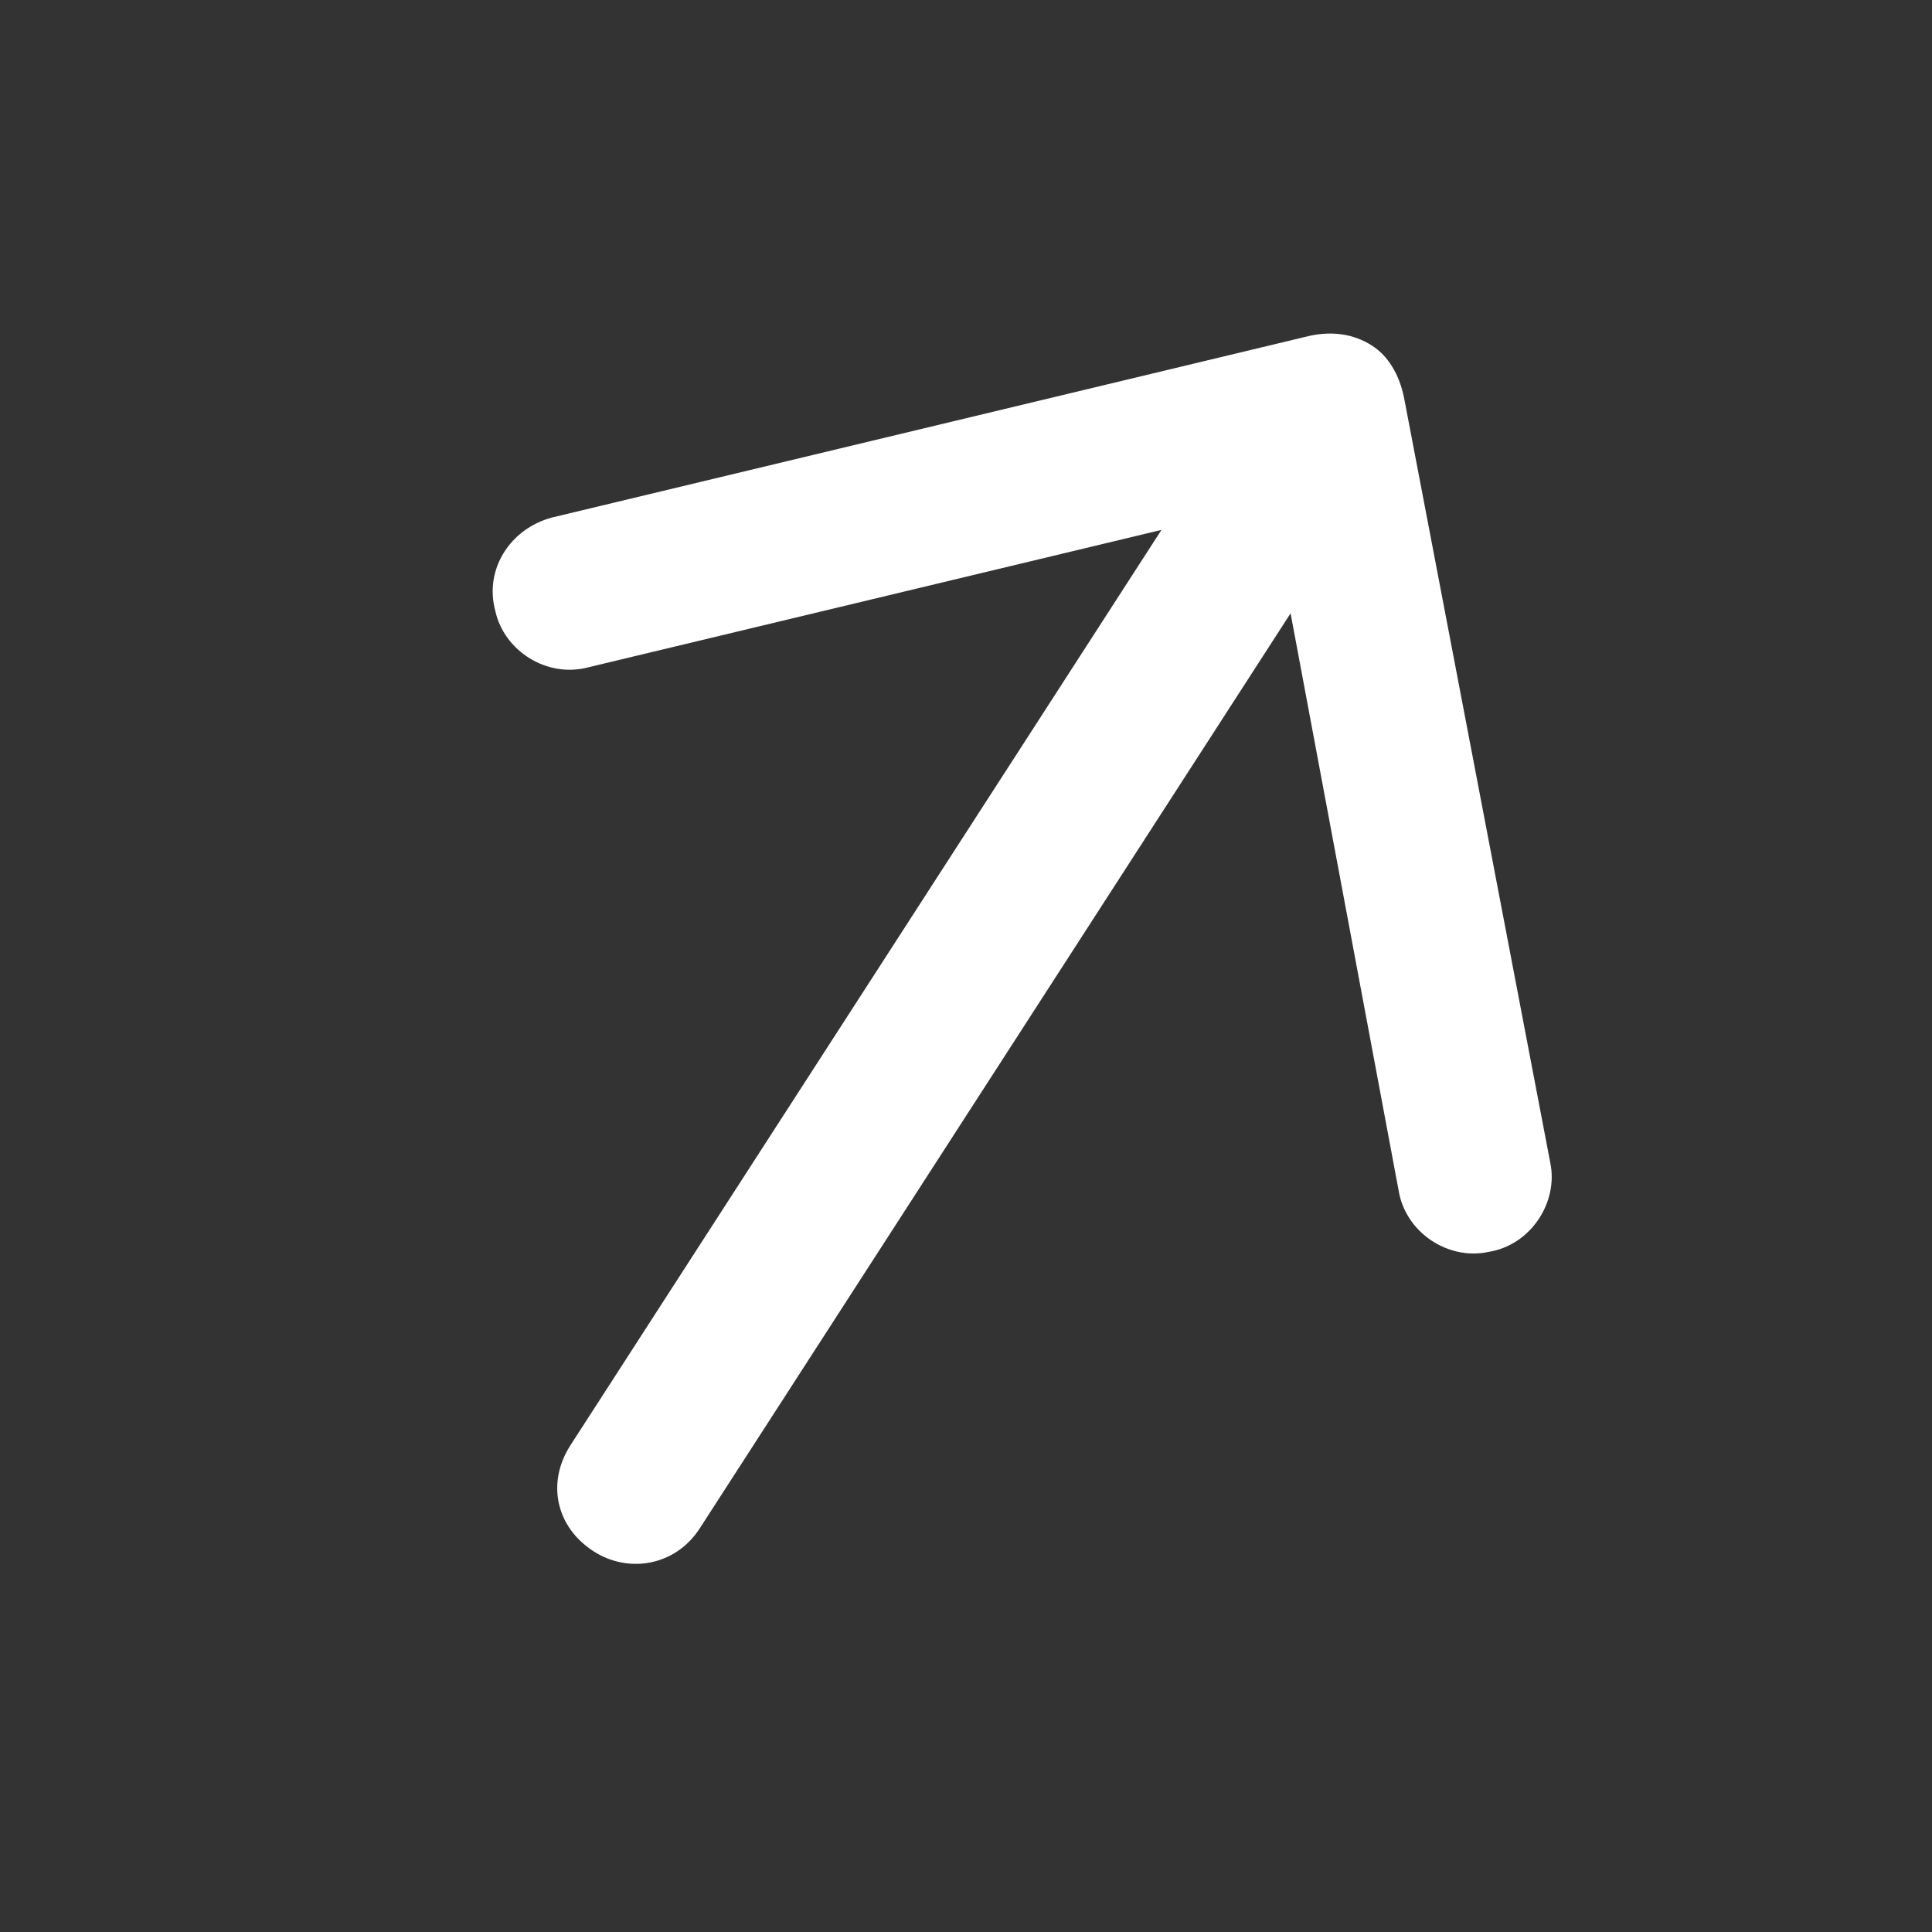 <?xml version="1.0" encoding="UTF-8"?> <svg xmlns="http://www.w3.org/2000/svg" width="11" height="11" viewBox="0 0 11 11" fill="none"><rect x="0" y="0" width="11" height="11" fill="#333333" stroke="none"/><path d="M3.141 2.947L7.457 1.912C7.583 1.885 7.704 1.899 7.812 1.968C7.904 2.027 7.966 2.132 7.993 2.259L8.826 6.617C8.875 6.844 8.716 7.09 8.474 7.128C8.247 7.177 8.002 7.019 7.963 6.777L7.348 3.492L3.984 8.702C3.846 8.916 3.578 8.961 3.379 8.832C3.165 8.694 3.11 8.441 3.249 8.227L6.613 3.017L3.351 3.799C3.114 3.863 2.869 3.705 2.82 3.478C2.756 3.241 2.905 3.011 3.141 2.947Z" fill="white"></path></svg> 